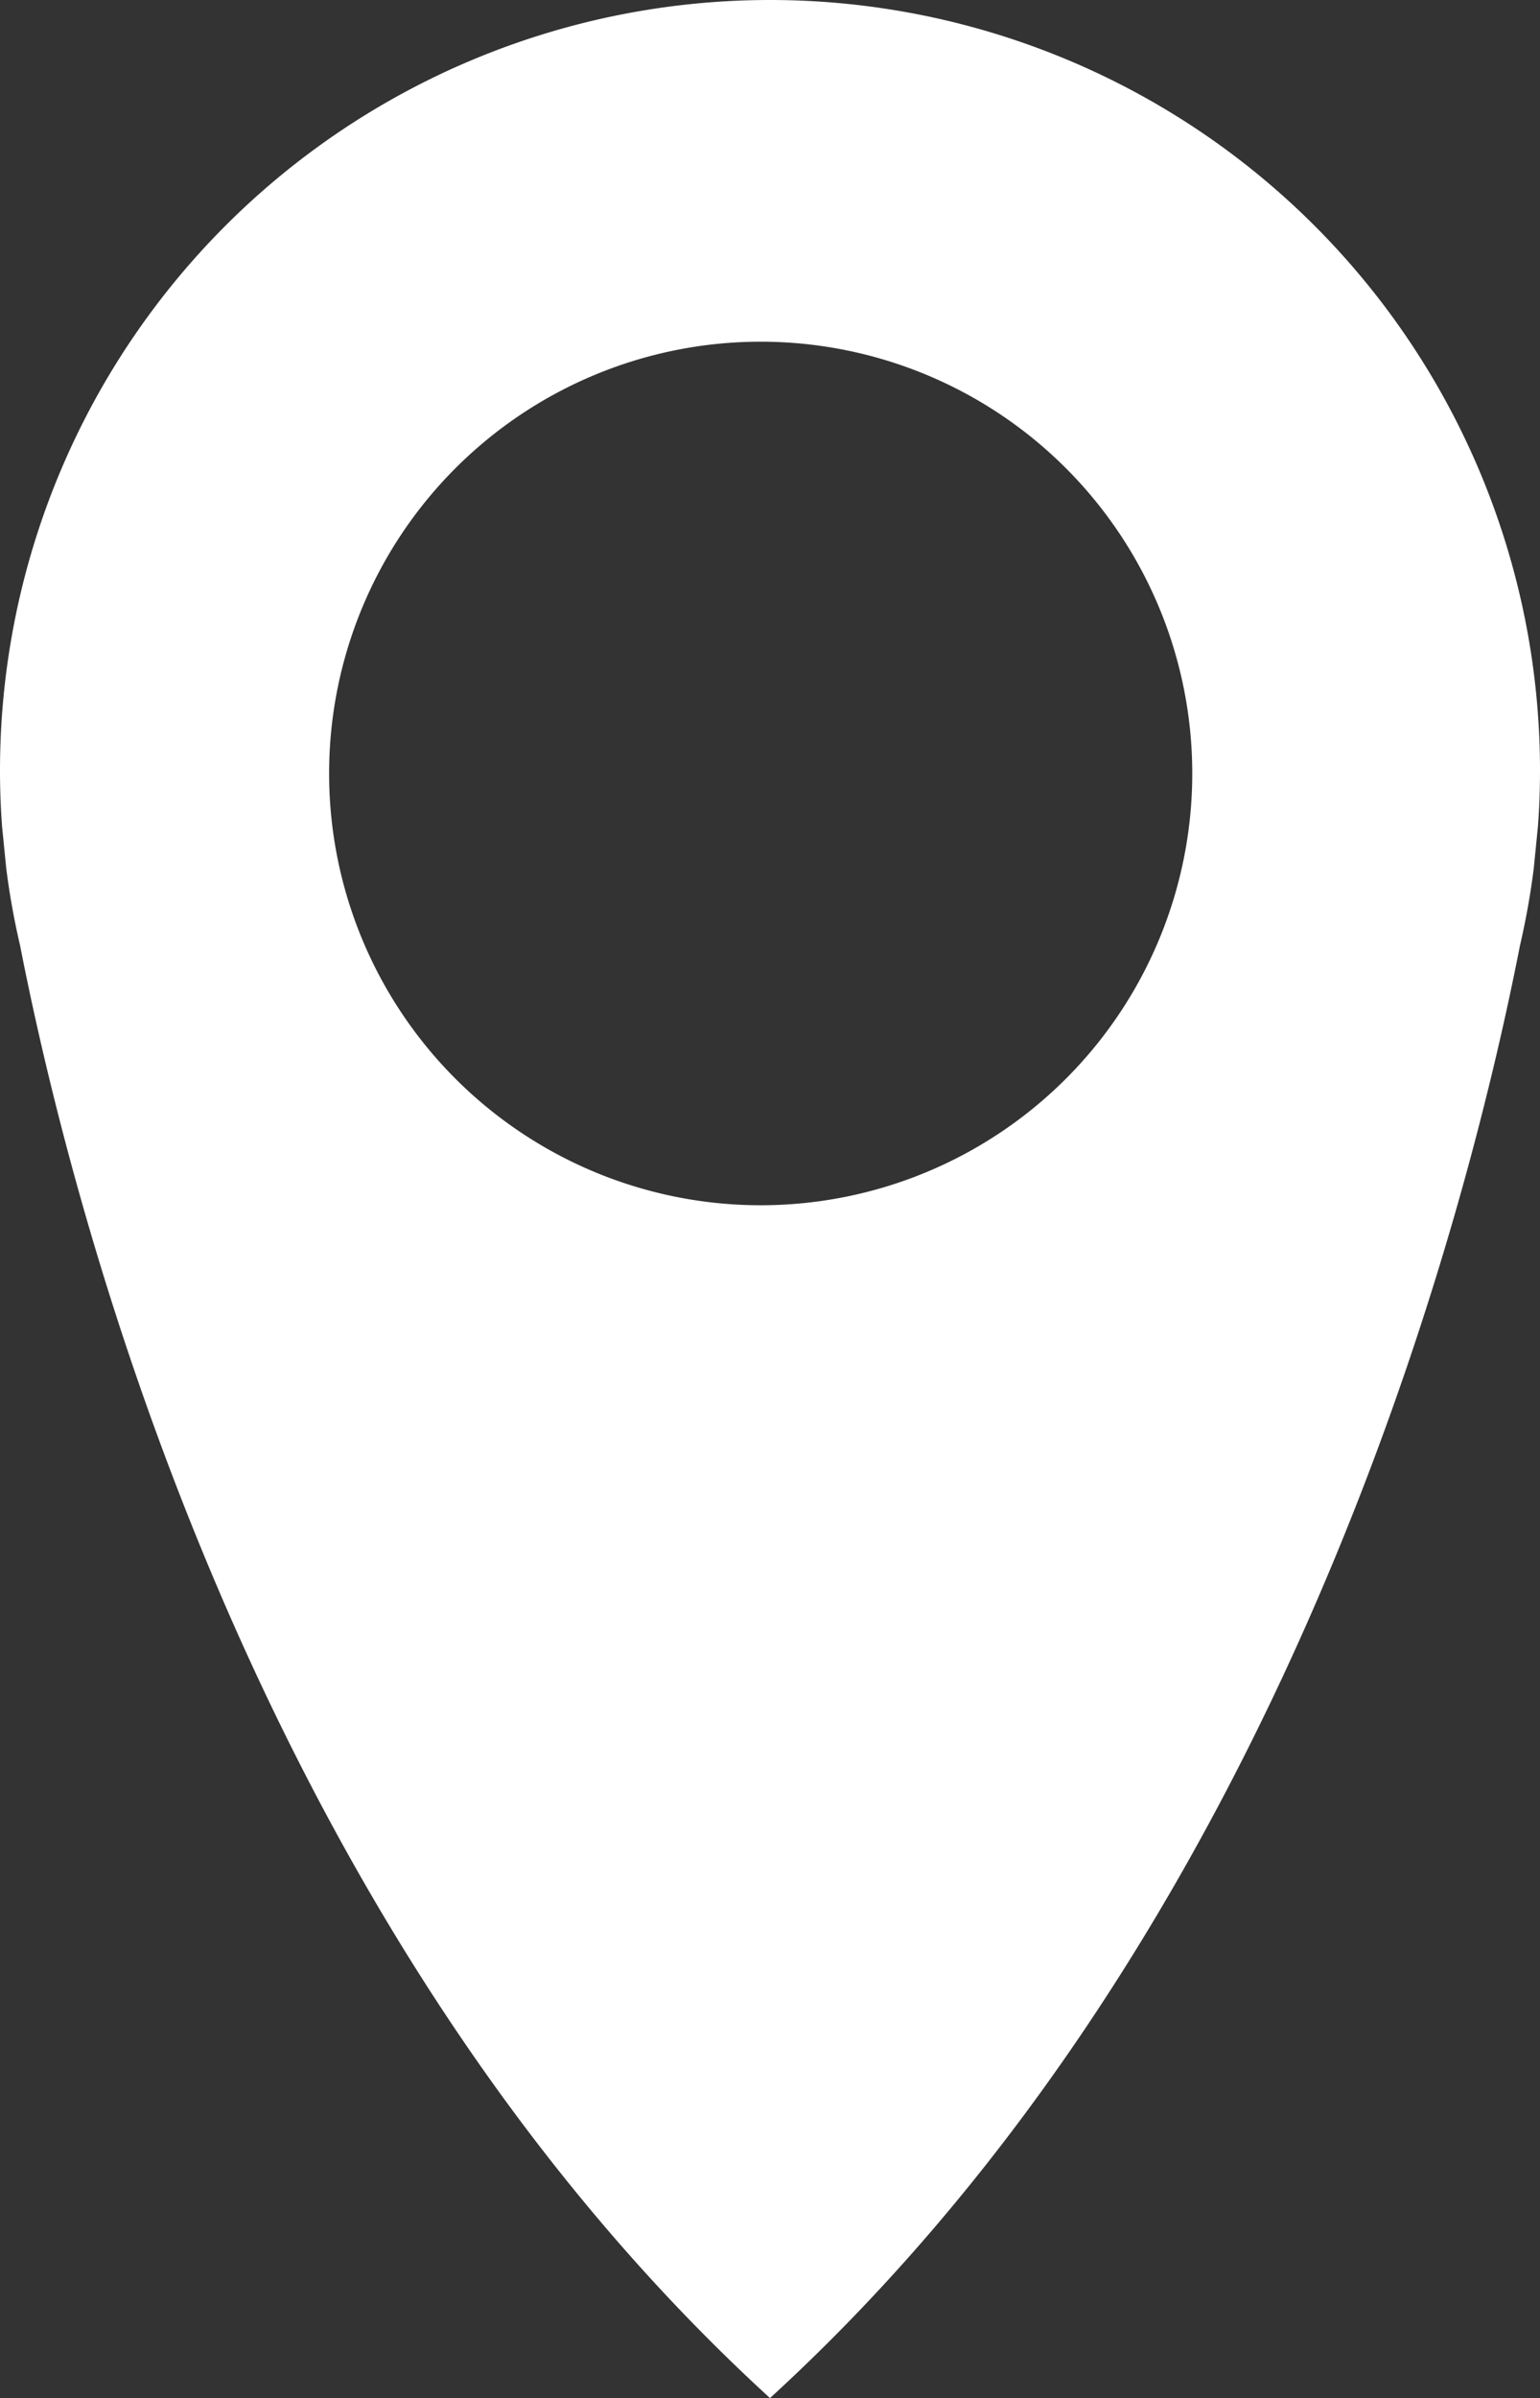 <svg xmlns="http://www.w3.org/2000/svg" viewBox="0 0 248 386"><rect x="0" y="0" width="248" height="386" fill="#333333" stroke="none"/><defs><style>.cls-1{fill:#fff;}</style></defs><title>Standort-Icon</title><g id="Ebene_2" data-name="Ebene 2"><g id="Ebene_1-2" data-name="Ebene 1"><path class="cls-1" d="M247.67,133q.33-4.45.33-9A124,124,0,0,0,0,124q0,4.55.33,9L1,139.73a121.12,121.12,0,0,0,2.23,12.44C12,197,41.31,310.39,124,386c82.69-75.61,112-189,120.78-233.83A121.12,121.12,0,0,0,247,139.73ZM122.5,194A69.5,69.5,0,1,1,192,124.5,69.5,69.5,0,0,1,122.5,194Z"/></g></g></svg>